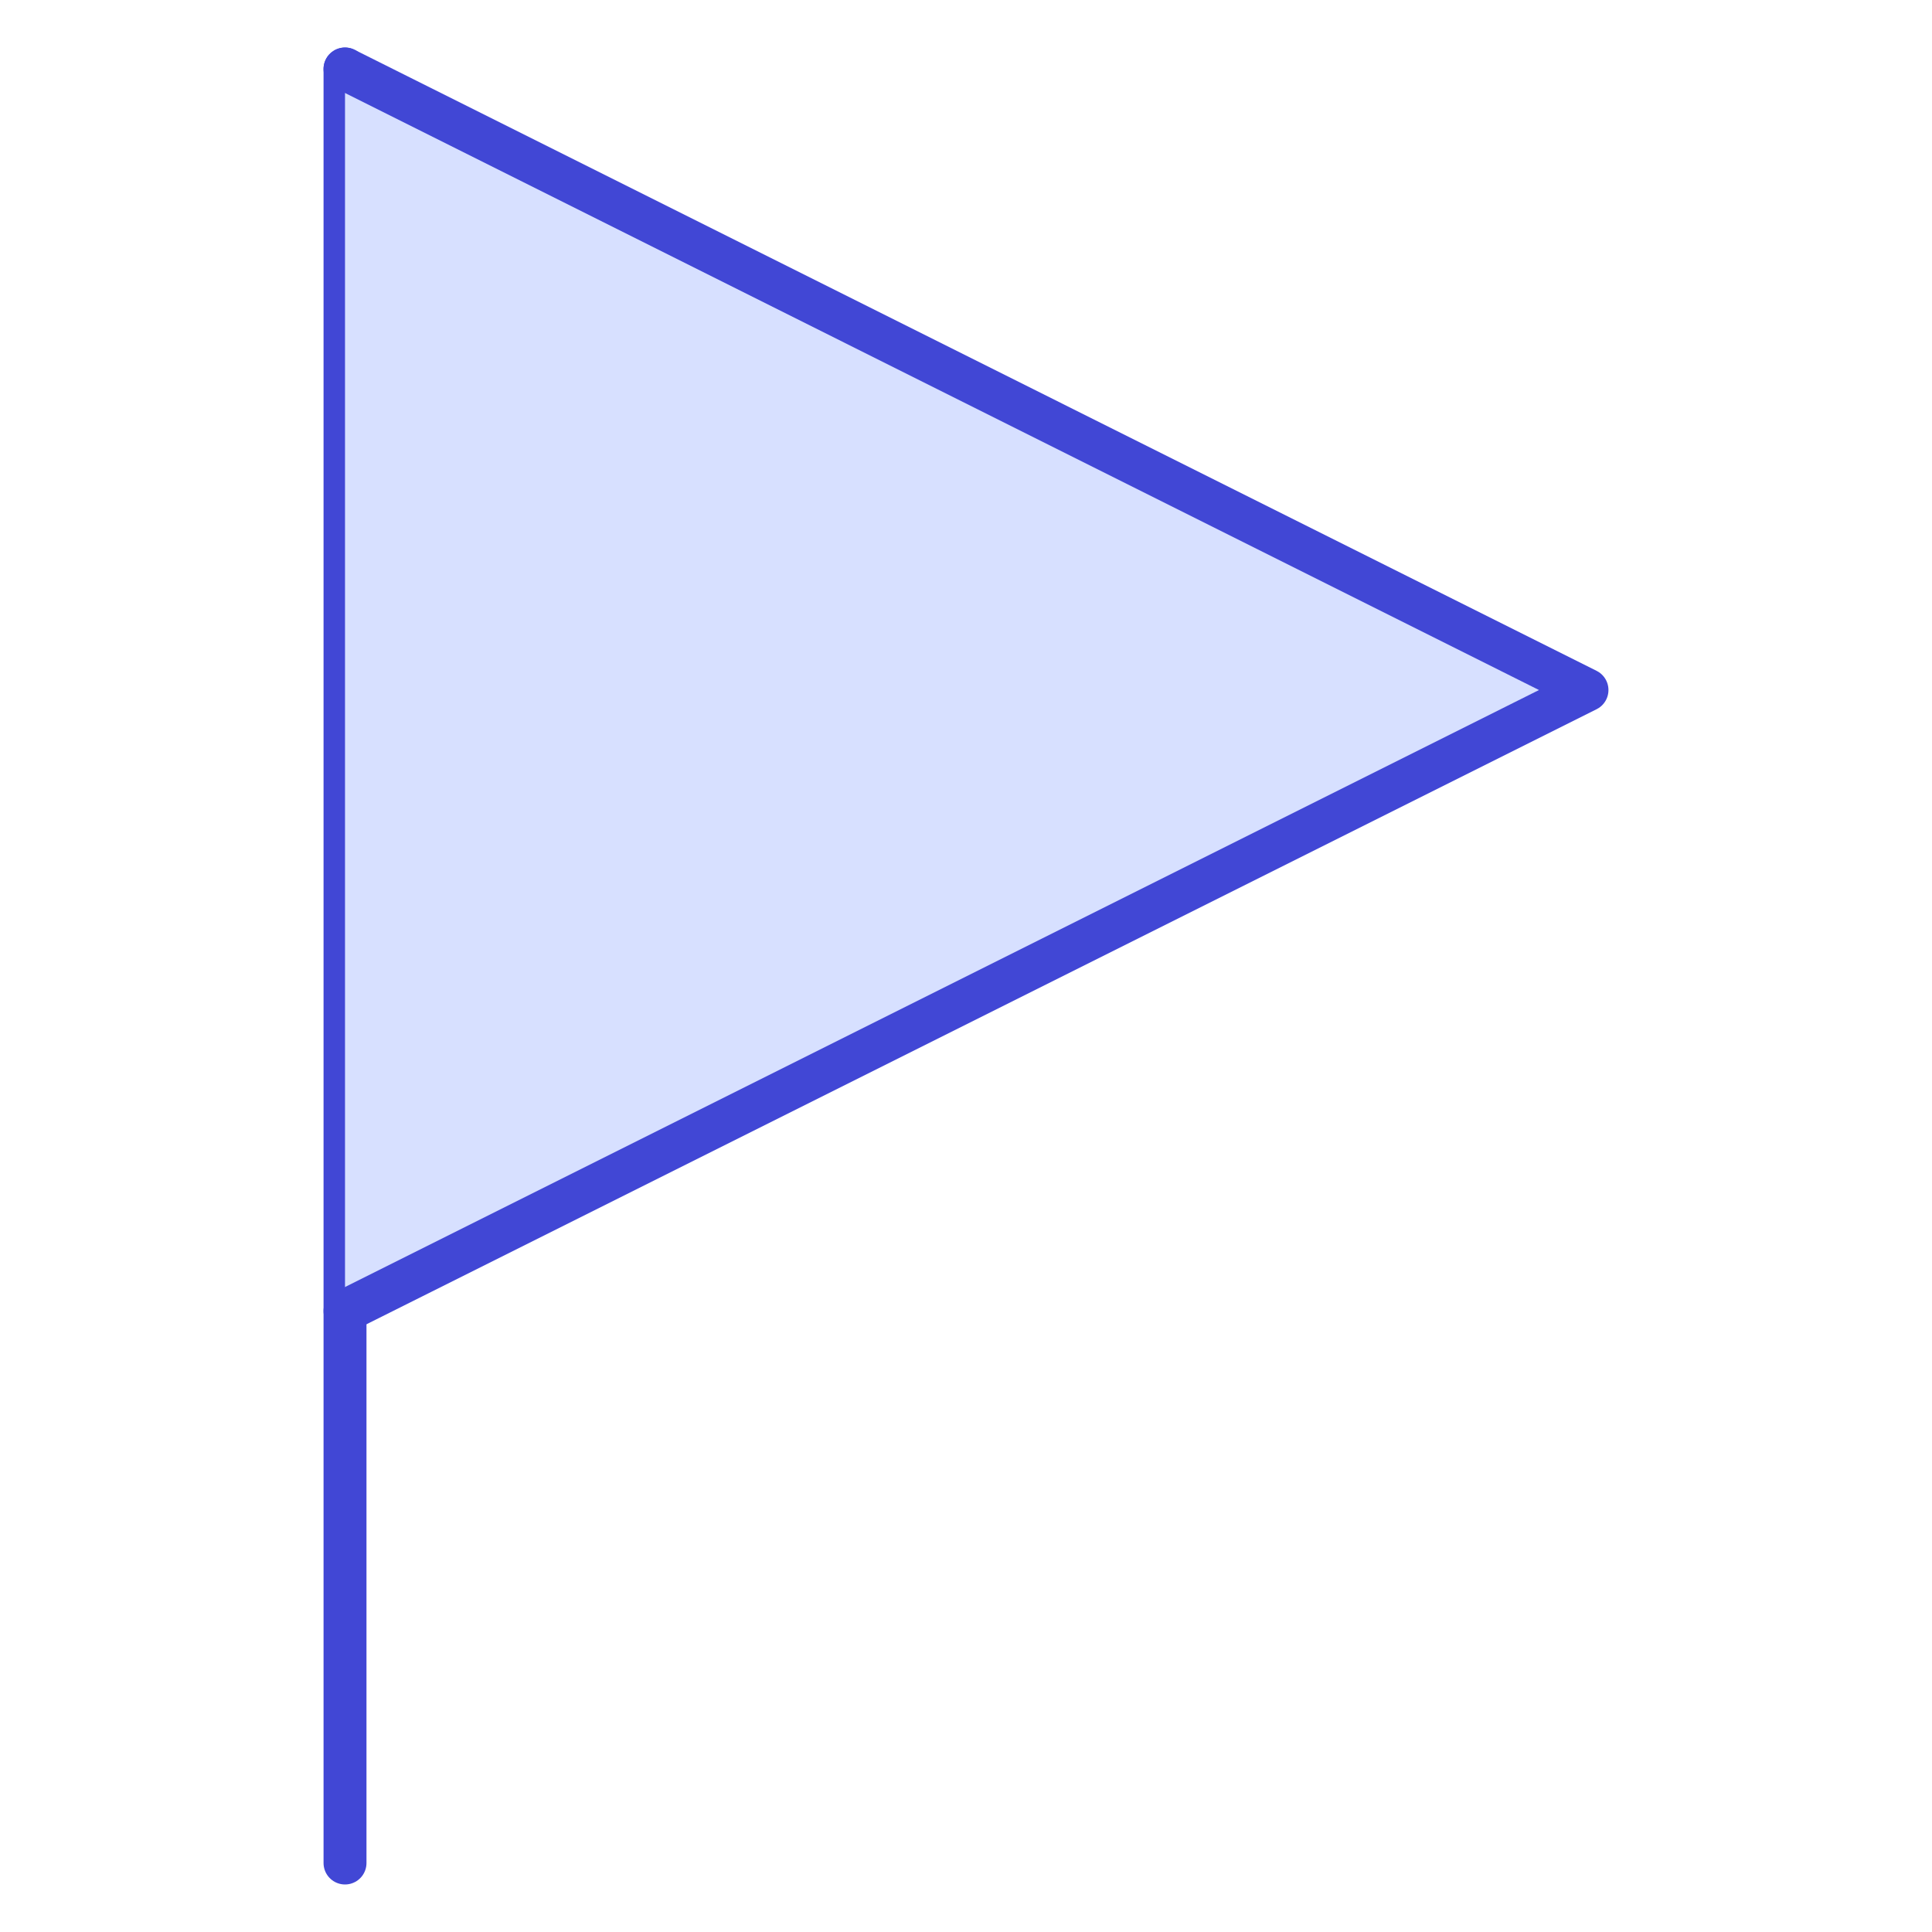 <svg width="45" height="45" viewBox="0 0 45 45" fill="none" xmlns="http://www.w3.org/2000/svg">
<path d="M8.036 1.607V43.393" stroke="#4147D5" stroke-linecap="round" stroke-linejoin="round"/>
<path d="M8.036 1.607L36.964 16.072L8.036 30.536" fill="#D7E0FF"/>
<path d="M8.036 1.607L36.964 16.072L8.036 30.536" stroke="#4147D5" stroke-linecap="round" stroke-linejoin="round"/>
</svg>

